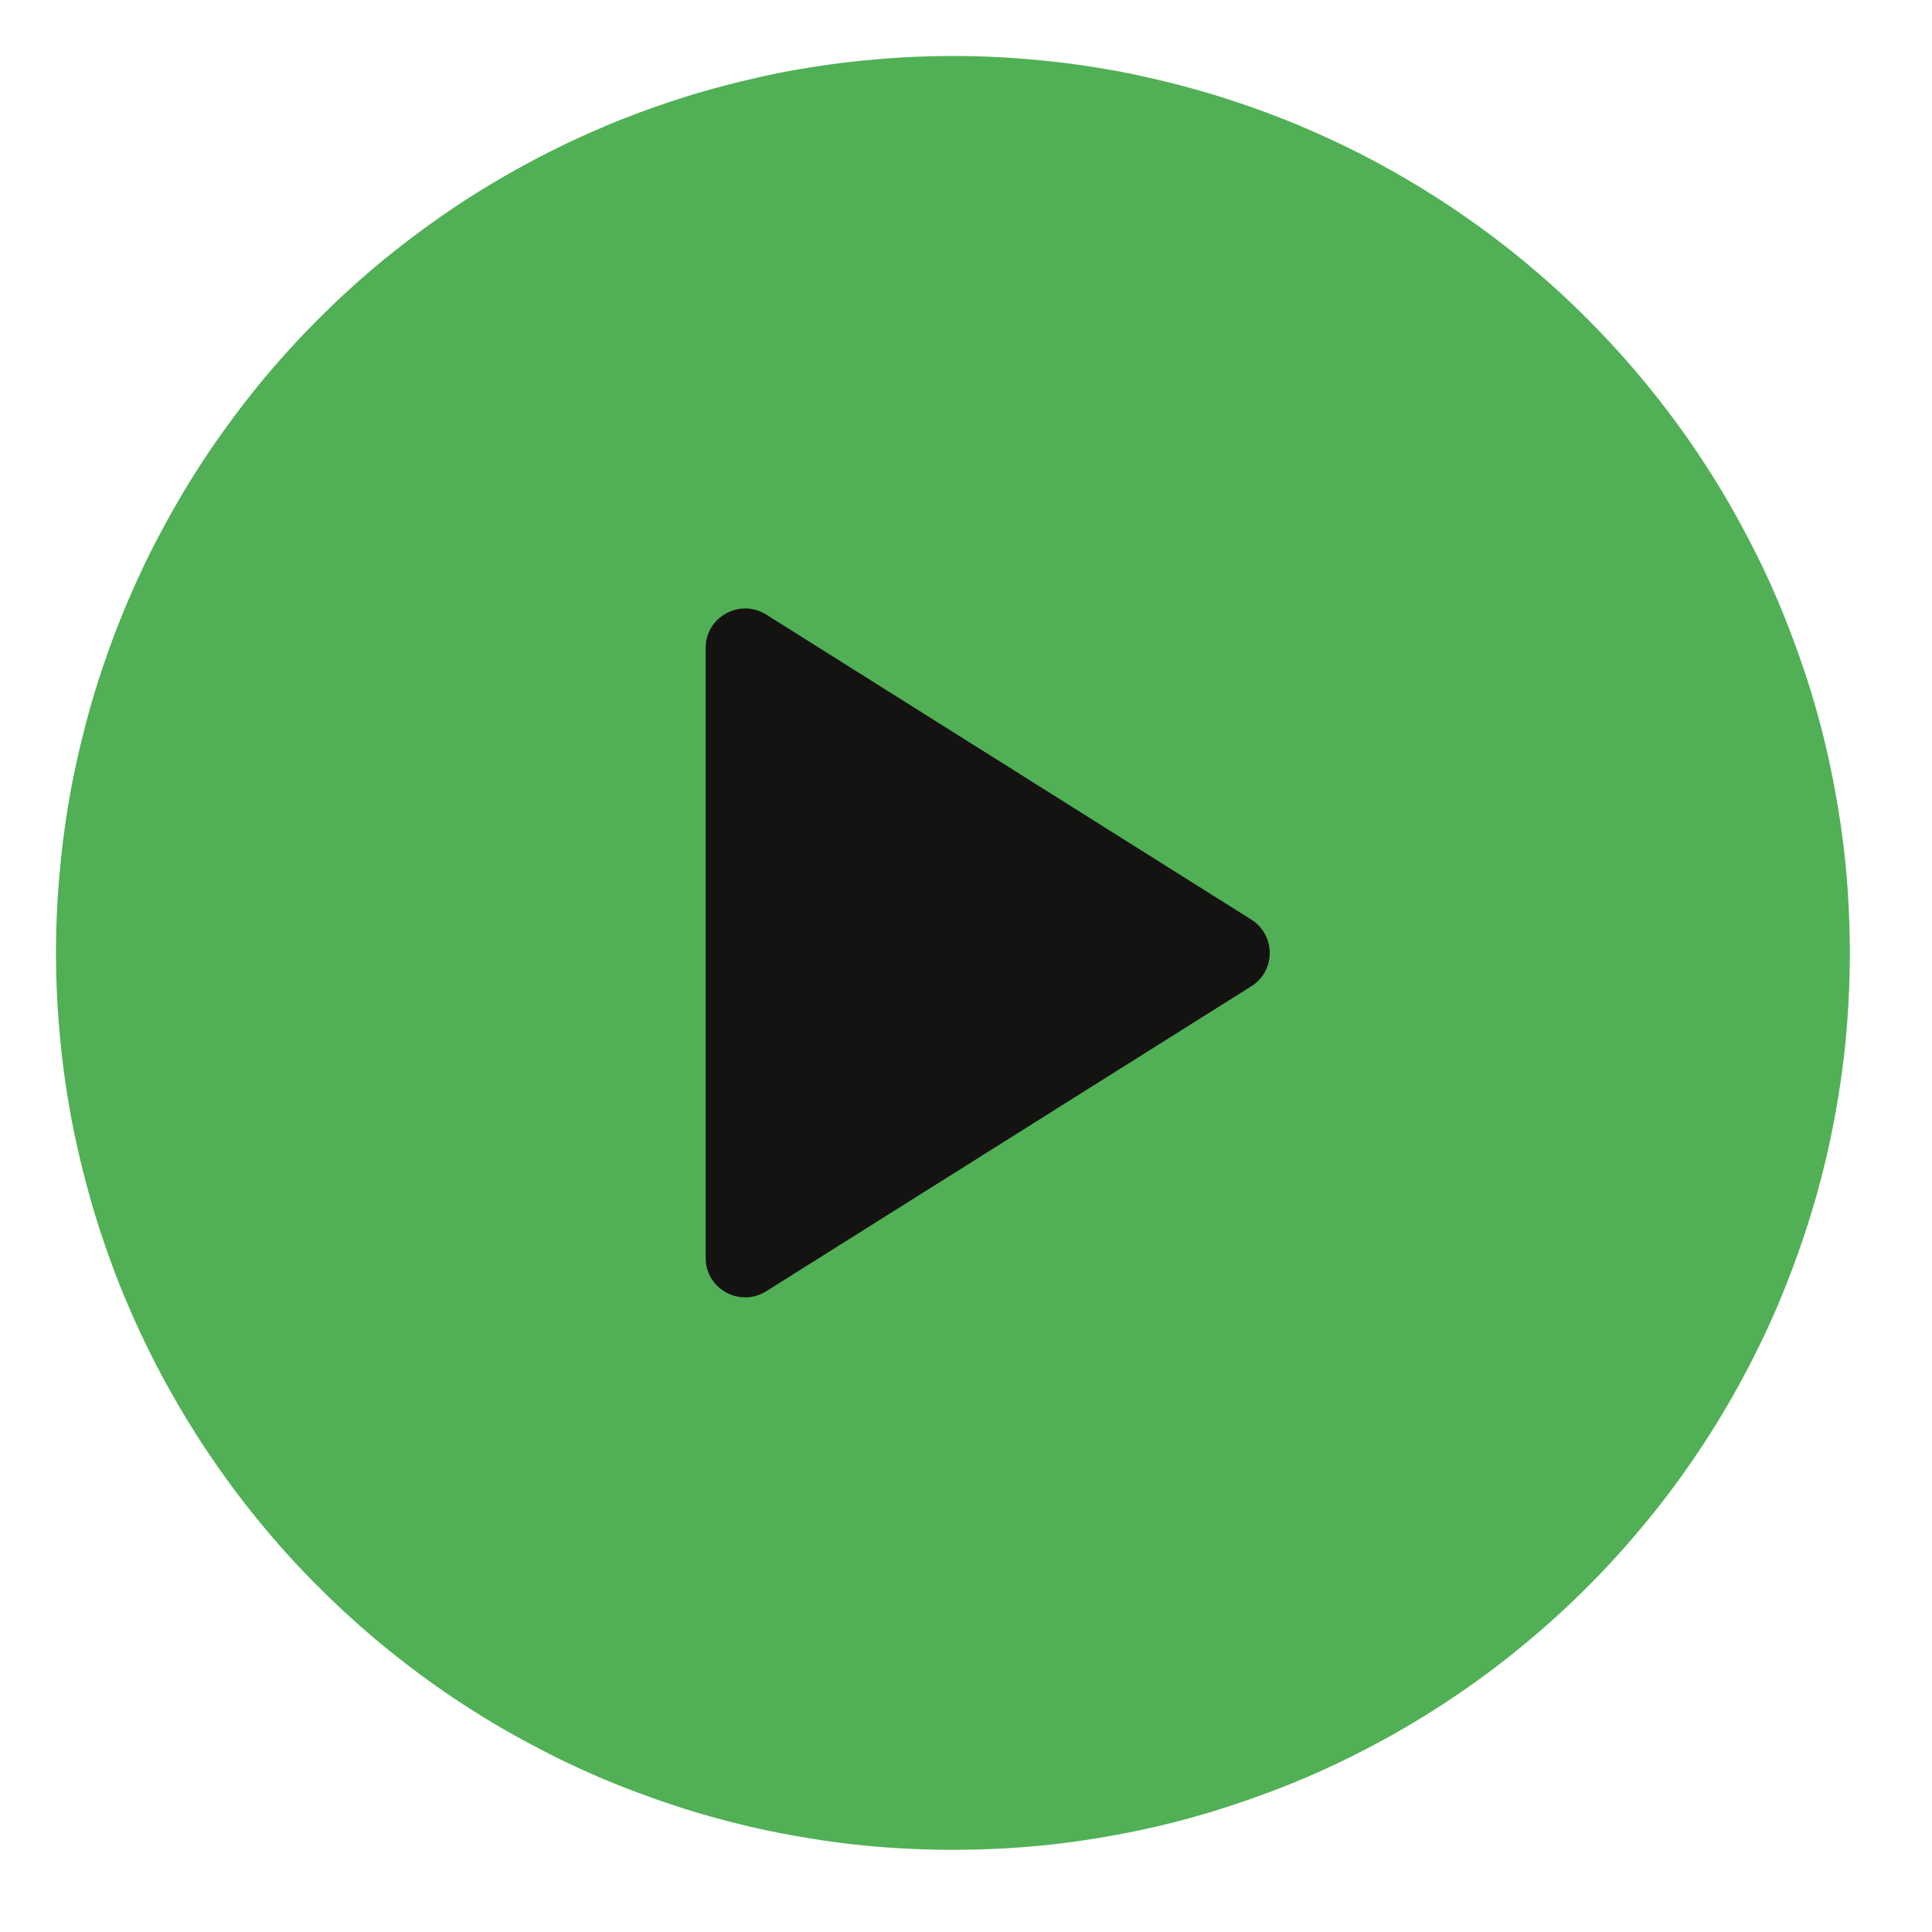 <svg xmlns="http://www.w3.org/2000/svg" xmlns:xlink="http://www.w3.org/1999/xlink" width="55" zoomAndPan="magnify" viewBox="0 0 41.25 41.25" height="55" preserveAspectRatio="xMidYMid meet" version="1.0"><defs><clipPath id="2ae09fe170"><path d="M 1.195 1.195 L 39.496 1.195 L 39.496 39.496 L 1.195 39.496 Z M 1.195 1.195 " clip-rule="nonzero"/></clipPath></defs><g clip-path="url(#2ae09fe170)"><path fill="#51b056" d="M 39.496 20.348 C 39.496 20.973 39.465 21.598 39.406 22.223 C 39.344 22.848 39.25 23.469 39.129 24.082 C 39.008 24.699 38.855 25.305 38.672 25.906 C 38.488 26.504 38.277 27.094 38.039 27.676 C 37.801 28.254 37.531 28.82 37.234 29.375 C 36.941 29.926 36.617 30.465 36.27 30.984 C 35.922 31.508 35.547 32.012 35.148 32.496 C 34.75 32.98 34.332 33.445 33.887 33.887 C 33.445 34.332 32.98 34.75 32.496 35.148 C 32.012 35.547 31.508 35.922 30.984 36.27 C 30.465 36.617 29.926 36.941 29.375 37.234 C 28.82 37.531 28.254 37.801 27.676 38.039 C 27.094 38.277 26.504 38.488 25.906 38.672 C 25.305 38.855 24.699 39.008 24.082 39.129 C 23.469 39.25 22.848 39.344 22.223 39.406 C 21.598 39.465 20.973 39.496 20.348 39.496 C 19.719 39.496 19.094 39.465 18.469 39.406 C 17.844 39.344 17.227 39.25 16.609 39.129 C 15.996 39.008 15.387 38.855 14.785 38.672 C 14.188 38.488 13.598 38.277 13.016 38.039 C 12.438 37.801 11.871 37.531 11.32 37.234 C 10.766 36.941 10.227 36.617 9.707 36.27 C 9.184 35.922 8.684 35.547 8.195 35.148 C 7.711 34.75 7.25 34.332 6.805 33.887 C 6.359 33.445 5.941 32.98 5.543 32.496 C 5.145 32.012 4.773 31.508 4.422 30.984 C 4.074 30.465 3.754 29.926 3.457 29.375 C 3.16 28.82 2.895 28.254 2.652 27.676 C 2.414 27.094 2.203 26.504 2.02 25.906 C 1.84 25.305 1.688 24.699 1.562 24.082 C 1.441 23.469 1.348 22.848 1.289 22.223 C 1.227 21.598 1.195 20.973 1.195 20.348 C 1.195 19.719 1.227 19.094 1.289 18.469 C 1.348 17.844 1.441 17.227 1.562 16.609 C 1.688 15.996 1.84 15.387 2.02 14.785 C 2.203 14.188 2.414 13.598 2.652 13.02 C 2.895 12.438 3.16 11.871 3.457 11.32 C 3.754 10.766 4.074 10.227 4.422 9.707 C 4.773 9.184 5.145 8.684 5.543 8.195 C 5.941 7.711 6.359 7.25 6.805 6.805 C 7.25 6.359 7.711 5.941 8.195 5.543 C 8.684 5.145 9.184 4.773 9.707 4.422 C 10.227 4.074 10.766 3.754 11.32 3.457 C 11.871 3.16 12.438 2.895 13.016 2.652 C 13.598 2.414 14.188 2.203 14.785 2.02 C 15.387 1.84 15.996 1.688 16.609 1.562 C 17.227 1.441 17.844 1.348 18.469 1.289 C 19.094 1.227 19.719 1.195 20.348 1.195 C 20.973 1.195 21.598 1.227 22.223 1.289 C 22.848 1.348 23.469 1.441 24.082 1.562 C 24.699 1.688 25.305 1.84 25.906 2.02 C 26.504 2.203 27.094 2.414 27.676 2.652 C 28.254 2.895 28.82 3.16 29.375 3.457 C 29.926 3.754 30.465 4.074 30.984 4.422 C 31.508 4.773 32.012 5.145 32.496 5.543 C 32.98 5.941 33.445 6.359 33.887 6.805 C 34.332 7.25 34.75 7.711 35.148 8.195 C 35.547 8.684 35.922 9.184 36.27 9.707 C 36.617 10.227 36.941 10.766 37.234 11.32 C 37.531 11.871 37.801 12.438 38.039 13.02 C 38.277 13.598 38.488 14.188 38.672 14.785 C 38.855 15.387 39.008 15.996 39.129 16.609 C 39.25 17.227 39.344 17.844 39.406 18.469 C 39.465 19.094 39.496 19.719 39.496 20.348 Z M 39.496 20.348 " fill-opacity="1" fill-rule="nonzero"/></g><path fill="#141311" d="M 15.066 13.836 L 15.066 26.855 C 15.066 27.52 15.797 27.922 16.359 27.57 L 26.715 21.059 C 27.242 20.73 27.242 19.965 26.715 19.633 L 16.359 13.121 C 15.797 12.77 15.066 13.172 15.066 13.836 Z M 15.066 13.836 " fill-opacity="1" fill-rule="nonzero"/></svg>